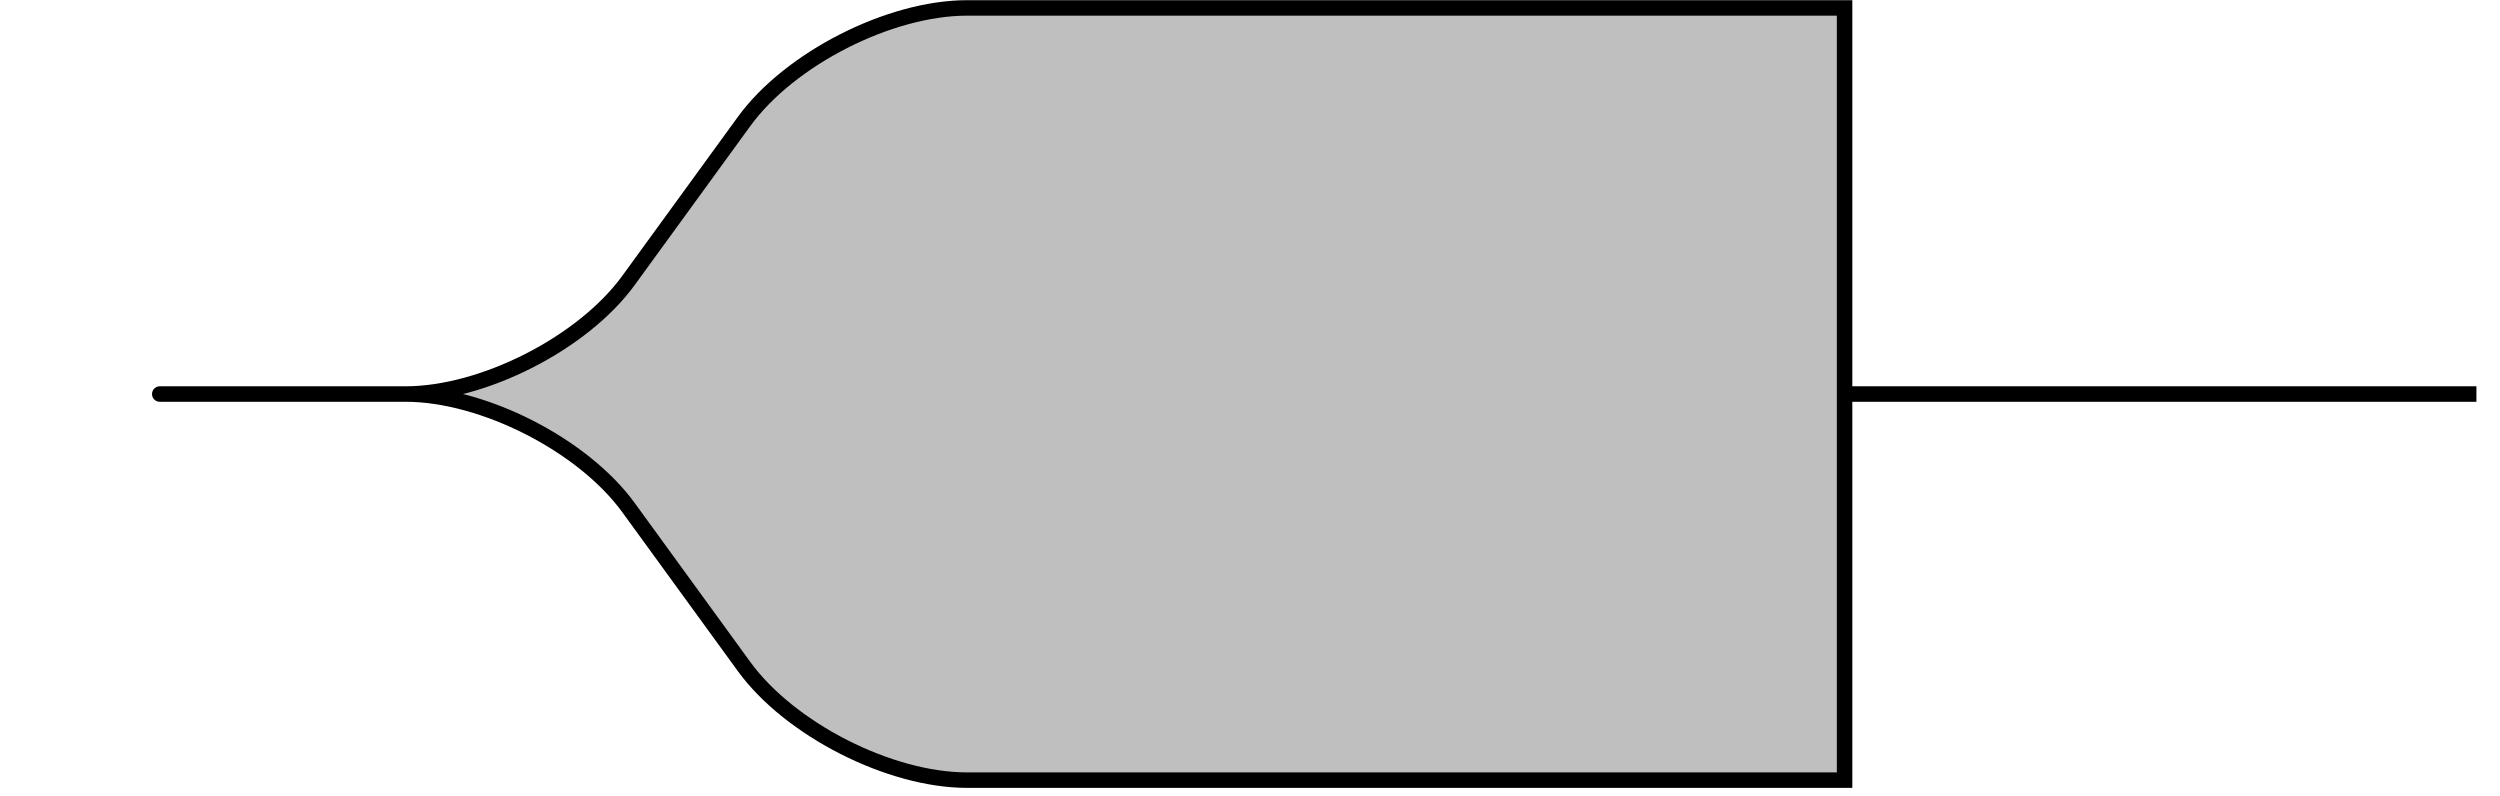 <?xml version="1.0" encoding="UTF-8"?>
<svg xmlns="http://www.w3.org/2000/svg" xmlns:xlink="http://www.w3.org/1999/xlink" width="254.679" height="81.135" viewBox="0 0 254.679 81.135">
<defs>
<clipPath id="clip-0">
<path clip-rule="nonzero" d="M 1.184 0 L 253.176 0 L 253.176 80.277 L 1.184 80.277 Z M 1.184 0 "/>
</clipPath>
</defs>
<path fill-rule="nonzero" fill="rgb(75%, 75%, 75%)" fill-opacity="1" d="M 16.281 40.141 L 41.324 40.141 C 49.227 40.141 59.402 34.957 64.051 28.566 L 75.836 12.359 C 80.484 5.969 90.66 0.789 98.562 0.789 L 187.996 0.789 L 187.996 40.141 L 252.391 40.141 L 187.996 40.141 L 187.996 79.492 L 98.562 79.492 C 90.66 79.492 80.484 74.309 75.836 67.918 L 64.051 51.711 C 59.402 45.32 49.227 40.141 41.324 40.141 L 16.281 40.141 C 8.379 40.141 8.379 40.141 16.281 40.141 Z M 16.281 40.141 "/>
<g clip-path="url(#clip-0)">
<path fill="none" stroke-width="1.594" stroke-linecap="butt" stroke-linejoin="miter" stroke="rgb(0%, 0%, 0%)" stroke-opacity="1" stroke-miterlimit="10" d="M 14.461 -0.002 L 39.771 -0.002 C 47.757 -0.002 58.042 5.237 62.74 11.696 L 74.65 28.076 C 79.348 34.535 89.633 39.77 97.619 39.77 L 188.006 39.77 L 188.006 -0.002 L 253.087 -0.002 L 188.006 -0.002 L 188.006 -39.773 L 97.619 -39.773 C 89.633 -39.773 79.348 -34.534 74.65 -28.075 L 62.74 -11.695 C 58.042 -5.236 47.757 -0.002 39.771 -0.002 L 14.461 -0.002 C 6.474 -0.002 6.474 -0.002 14.461 -0.002 Z M 14.461 -0.002 " transform="matrix(0.989, 0, 0, -0.989, 1.973, 40.139)"/>
</g>
</svg>
